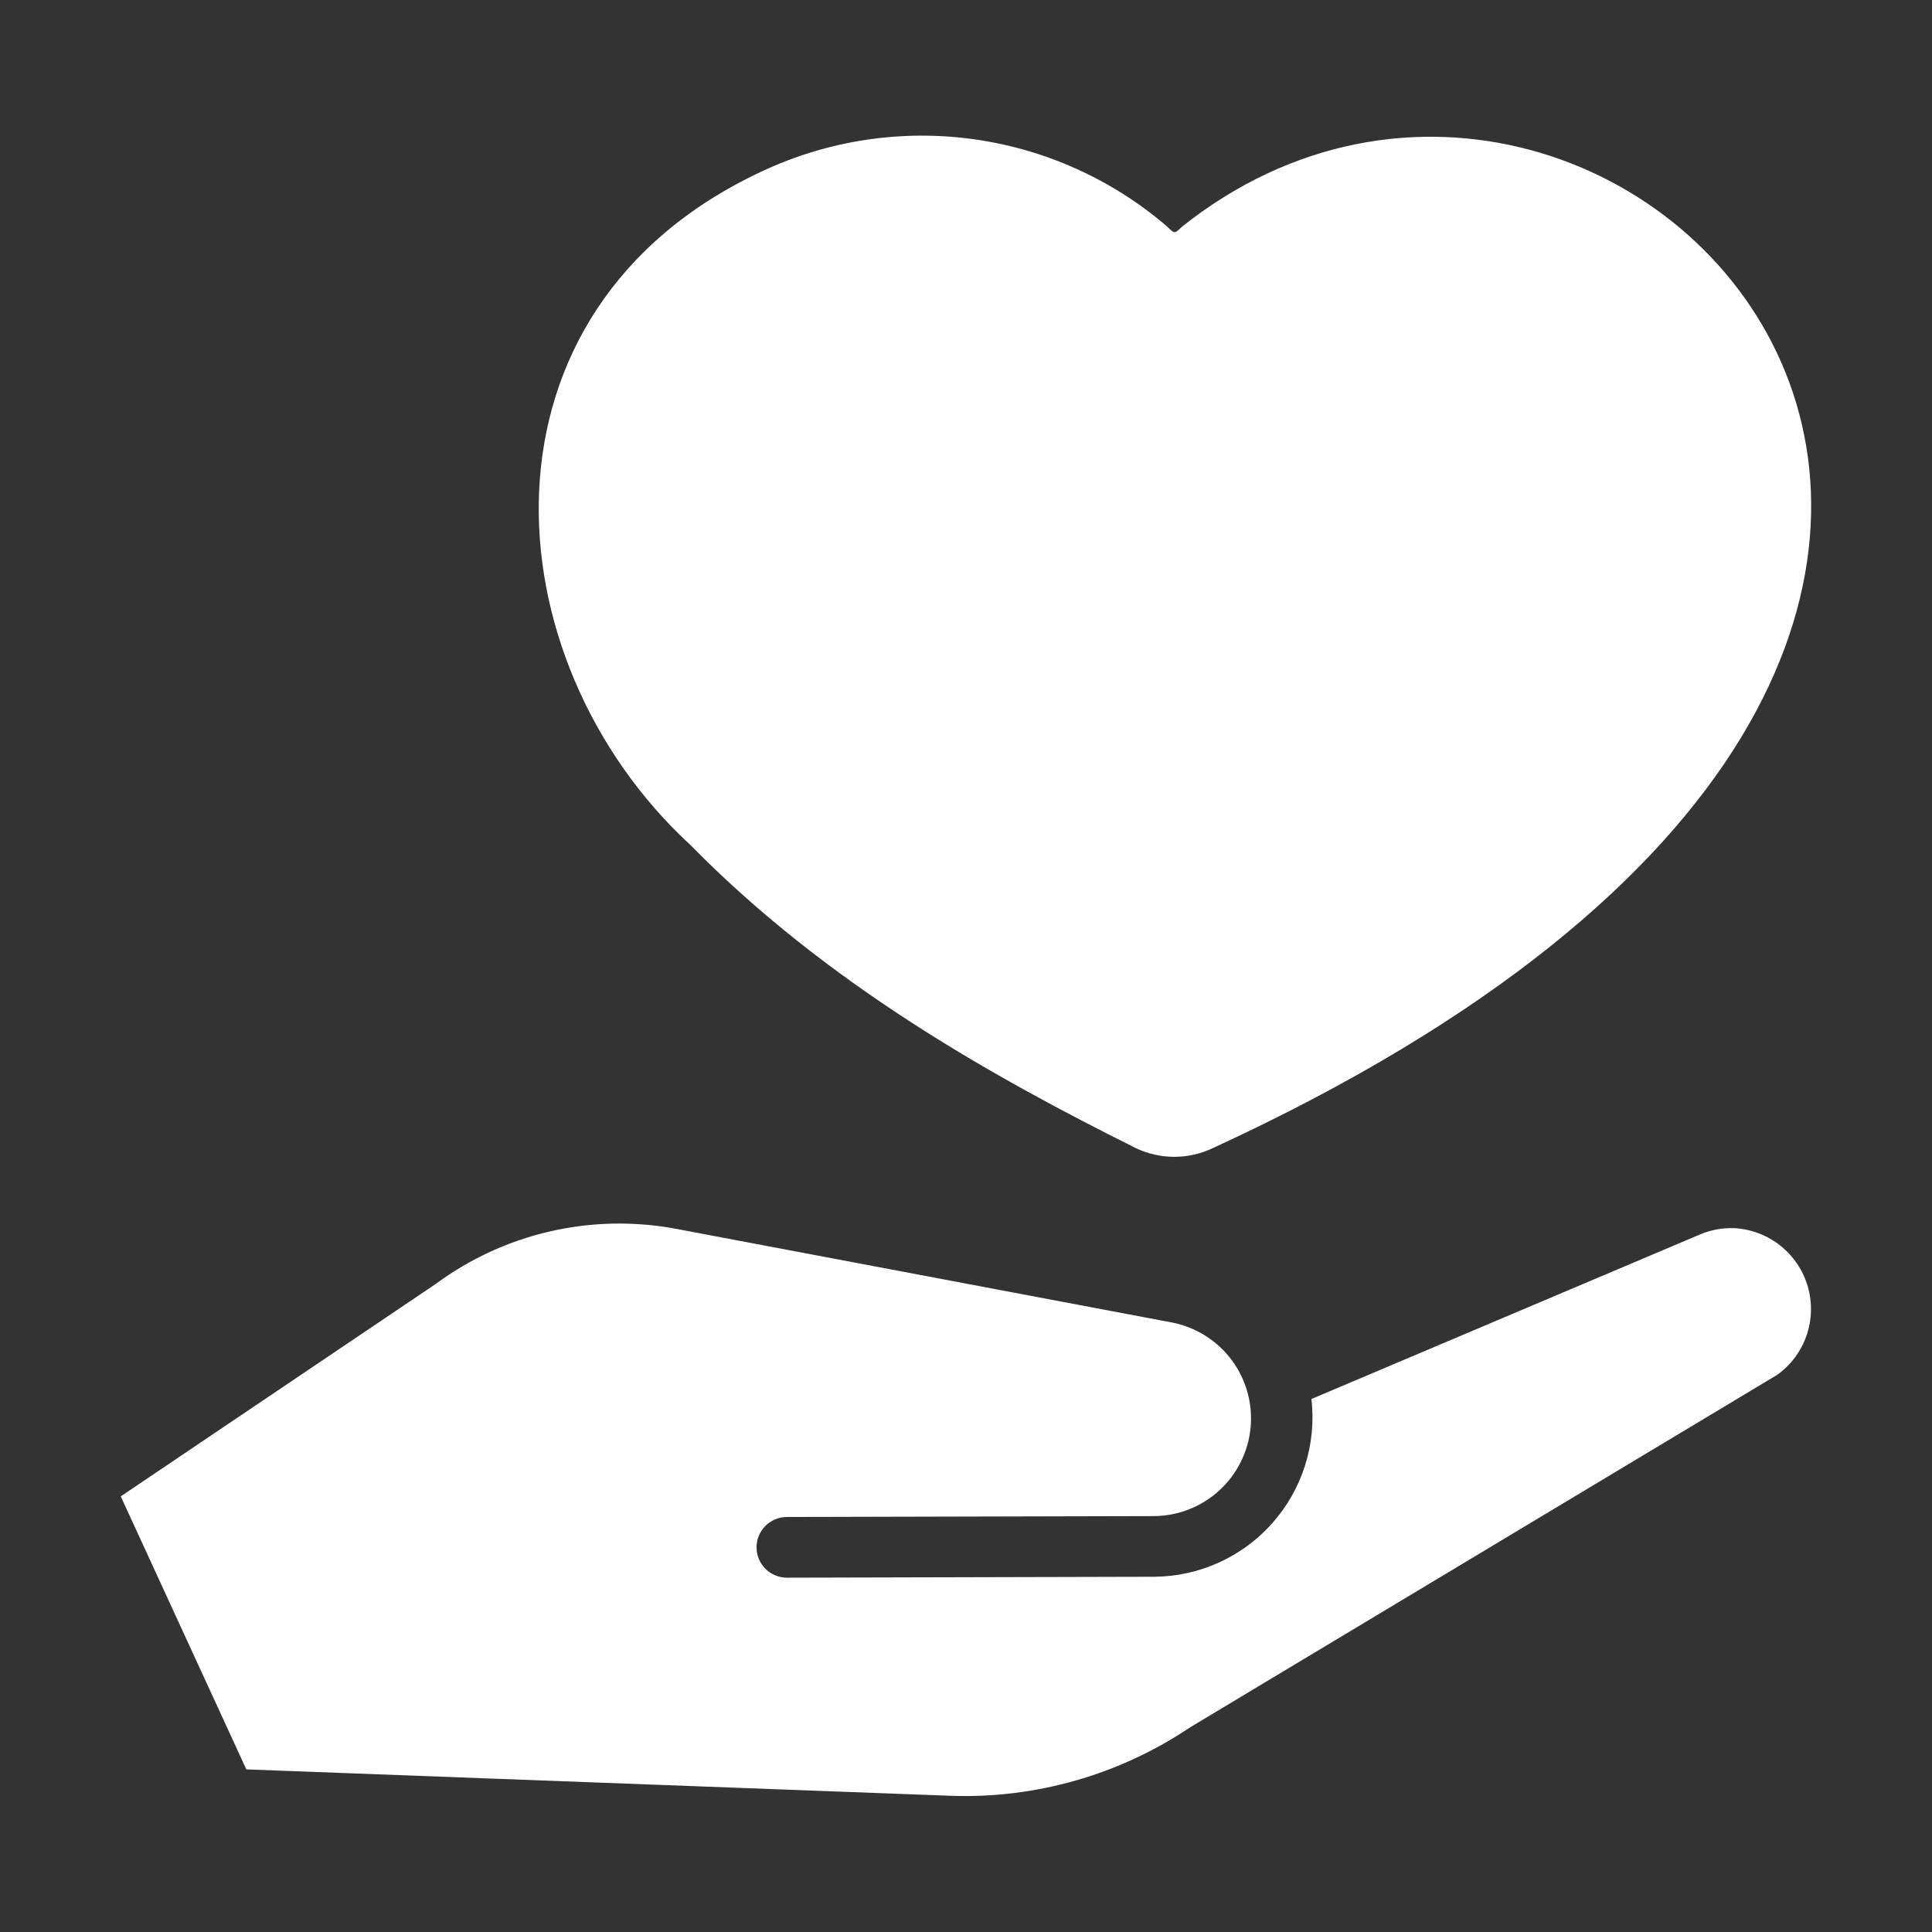 <svg xmlns="http://www.w3.org/2000/svg" width="48" height="48" viewBox="0 0 48 48" fill="none"><rect x="0" y="0" width="48" height="48" fill="#333333" stroke="none"/><path d="M17.154 20.995C20.553 24.454 24.653 26.746 28.218 28.524C28.52 28.668 28.85 28.742 29.184 28.741C29.518 28.74 29.847 28.663 30.148 28.517C57.83 15.773 40.358 -3.119 29.363 5.635C29.166 5.829 29.181 5.799 28.979 5.613C27.613 4.444 25.938 3.695 24.156 3.454C22.374 3.214 20.561 3.492 18.933 4.256C11.541 7.699 12.15 16.382 17.154 20.995Z" fill="white"></path><path d="M43.103 30.514C42.804 30.5 42.505 30.554 42.229 30.673L32.582 34.758C32.646 35.309 32.593 35.868 32.427 36.398C32.261 36.928 31.985 37.417 31.618 37.834C31.25 38.251 30.799 38.585 30.294 38.816C29.789 39.047 29.241 39.169 28.685 39.174C28.68 39.174 19.542 39.197 19.536 39.197C19.338 39.193 19.15 39.112 19.012 38.971C18.874 38.83 18.796 38.64 18.796 38.443C18.796 38.246 18.874 38.056 19.012 37.915C19.15 37.774 19.338 37.693 19.536 37.689L28.678 37.667C29.279 37.661 29.856 37.432 30.298 37.025C30.74 36.618 31.016 36.062 31.071 35.463C31.126 34.865 30.958 34.267 30.598 33.786C30.238 33.305 29.712 32.974 29.122 32.858L16.792 30.529C15.757 30.336 14.692 30.358 13.665 30.594C12.638 30.83 11.671 31.275 10.823 31.901L3 37.177L6.12 43.96L23.621 44.616C25.73 44.69 27.808 44.096 29.56 42.92L44.158 34.155C44.495 33.912 44.748 33.571 44.884 33.178C45.019 32.786 45.029 32.361 44.914 31.963C44.798 31.564 44.562 31.211 44.238 30.952C43.914 30.692 43.518 30.54 43.103 30.514Z" fill="white"></path></svg>